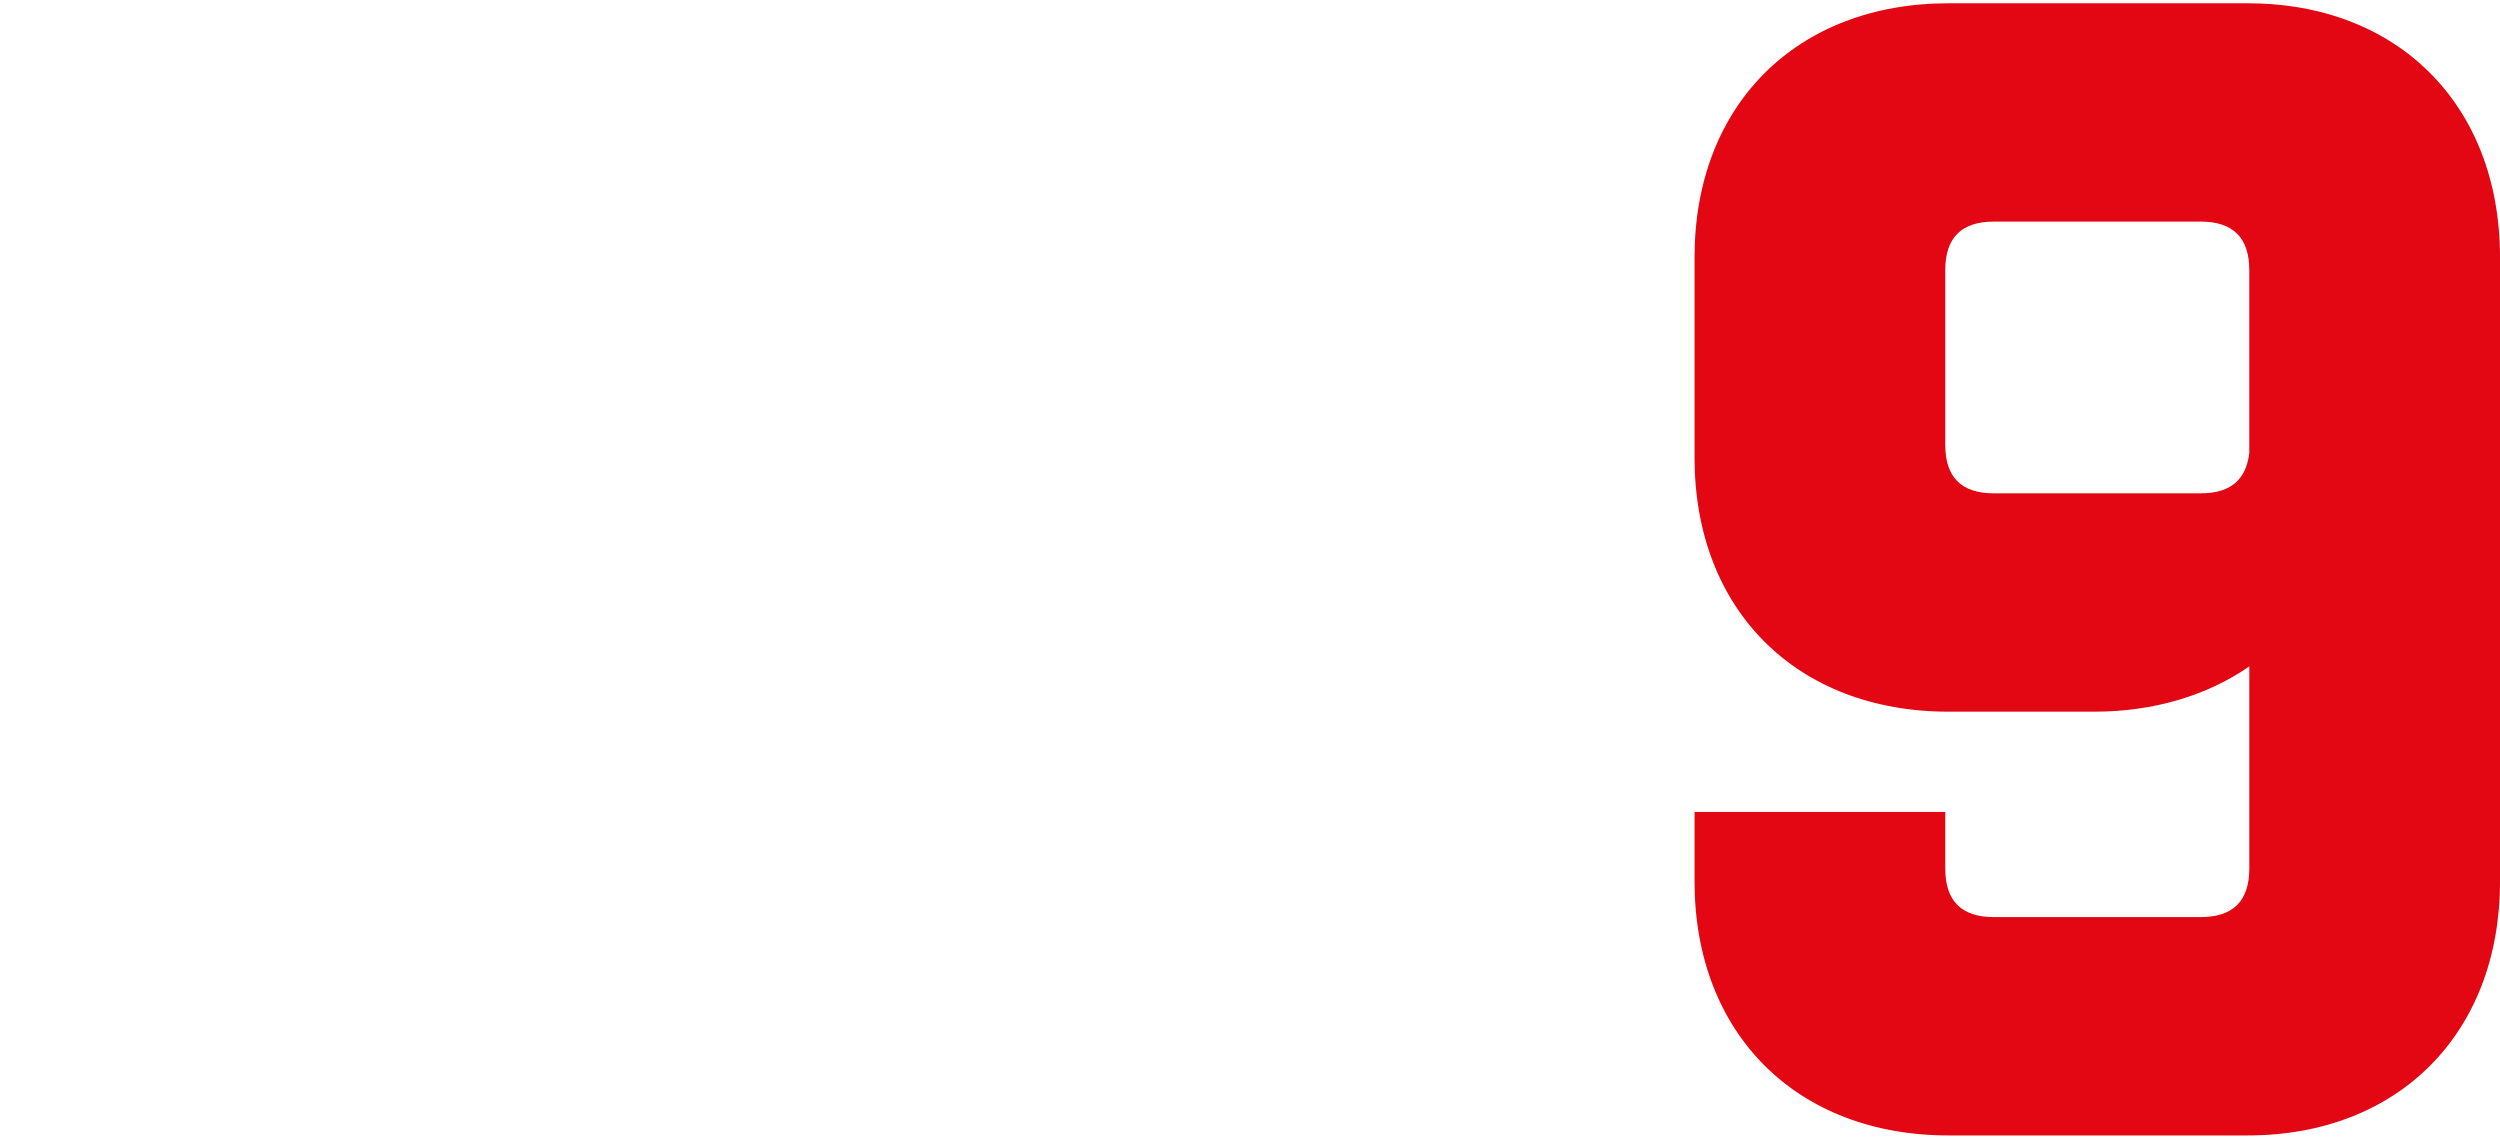 <svg width="640px" height="291px" id="e8kKGcEwusa1" xmlns="http://www.w3.org/2000/svg" xmlns:xlink="http://www.w3.org/1999/xlink" viewBox="0 0 154.3 70" shape-rendering="geometricPrecision" text-rendering="geometricPrecision">
<style><![CDATA[
#e8kKGcEwusa2 {animation: e8kKGcEwusa2_c_o 4500ms linear 1 normal forwards}@keyframes e8kKGcEwusa2_c_o { 0% {opacity: 0} 55.556% {opacity: 0;animation-timing-function: step-end} 66.667% {opacity: 1} 100% {opacity: 1}} #e8kKGcEwusa6_ts {animation: e8kKGcEwusa6_ts__ts 4500ms linear 1 normal forwards}@keyframes e8kKGcEwusa6_ts__ts { 0% {transform: translate(129.7px,22.65px) scale(0,0)} 66.667% {transform: translate(129.7px,22.65px) scale(0,0)} 77.778% {transform: translate(129.7px,22.65px) scale(1,1)} 100% {transform: translate(129.7px,22.65px) scale(1,1)}} #e8kKGcEwusa11 {animation: e8kKGcEwusa11_c_o 4500ms linear 1 normal forwards}@keyframes e8kKGcEwusa11_c_o { 0% {opacity: 0} 44.444% {opacity: 0;animation-timing-function: step-end} 55.556% {opacity: 1;animation-timing-function: step-end} 66.667% {opacity: 0} 100% {opacity: 0}} #e8kKGcEwusa16 {animation: e8kKGcEwusa16_c_o 4500ms linear 1 normal forwards}@keyframes e8kKGcEwusa16_c_o { 0% {opacity: 0} 33.333% {opacity: 0;animation-timing-function: step-end} 44.444% {opacity: 1;animation-timing-function: step-end} 55.556% {opacity: 0} 100% {opacity: 0}} #e8kKGcEwusa21 {animation: e8kKGcEwusa21_c_o 4500ms linear 1 normal forwards}@keyframes e8kKGcEwusa21_c_o { 0% {opacity: 0} 22.222% {opacity: 0;animation-timing-function: step-end} 33.333% {opacity: 1;animation-timing-function: step-end} 44.444% {opacity: 0} 100% {opacity: 0}} #e8kKGcEwusa25 {animation: e8kKGcEwusa25_c_o 4500ms linear 1 normal forwards}@keyframes e8kKGcEwusa25_c_o { 0% {opacity: 0} 11.111% {opacity: 0;animation-timing-function: step-end} 22.222% {opacity: 1;animation-timing-function: step-end} 33.333% {opacity: 0} 100% {opacity: 0}} #e8kKGcEwusa29 {animation: e8kKGcEwusa29_c_o 4500ms linear 1 normal forwards}@keyframes e8kKGcEwusa29_c_o { 0% {opacity: 0;animation-timing-function: step-end} 11.111% {opacity: 1;animation-timing-function: step-end} 22.222% {opacity: 0} 100% {opacity: 0}} #e8kKGcEwusa33 {animation: e8kKGcEwusa33_c_o 4500ms linear 1 normal forwards}@keyframes e8kKGcEwusa33_c_o { 0% {opacity: 1;animation-timing-function: step-end} 11.111% {opacity: 0} 100% {opacity: 0}}
]]></style>
<g id="e8kKGcEwusa2" opacity="0"><path d="M30.9,69.9h-15.4v-54.2L0,26.8v-15.6L15.5,0.1h15.4v69.8Z" fill="#e30613" stroke-width="0"/><path d="M63.4,56.5h29.2v13.5h-49.7v-13.5L76.2,26.9c.6-.5.9-1.3.9-2.4v-7.9c0-2-1-3-3-3h-12.7c-2,0-3,1-3,3v10.5h-15.5v-11.4c0-9.3,6.3-15.6,15.7-15.6h18.5c9.3,0,15.6,6.3,15.6,15.7v7.5c0,5.5-2.4,9.7-5.8,12.7L63.4,56.5Z" fill="#e30613" stroke-width="0"/><path d="M138.8,53.5v-12.5c-2.6,1.8-5.9,2.8-9.6,2.8h-9c-9.4,0-15.7-6.3-15.7-15.7v-12.4c0-9.4,6.3-15.7,15.7-15.7h18.5c9.3,0,15.6,6.3,15.6,15.7v38.5c0,9.4-6.3,15.7-15.6,15.7h-18.5c-9.4,0-15.7-6.3-15.7-15.7v-4.3h15.5v3.5c0,2,1,3,3,3h12.8c2,.1,3-.9,3-2.9Z" fill="#e30613" stroke-width="0"/><g id="e8kKGcEwusa6_ts" transform="translate(129.7,22.65) scale(0,0)"><g transform="translate(-129.7,-22.65)" clip-path="url(#e8kKGcEwusa9)"><g><path d="M121.2,20.7c1.2-2.7,1.4-4.7,1.2-6.5-.1-1.3-1.5-3-2.2-1.7-2.1,4.7-2.9,5.4-3.9,6.8-.8,1.1-1.3,4.9-1.5,6.8-.1.7-.4,1.3-.8,1.7l-2,2m12.6-2l-1.1,1.1c-1.7,1.7.9,4.4,2.6,2.6.7-.7.2-.2.9-.9c1.7-1.7,5.4-5.4,7.2-7.2M138.3,6.5l-1.9,1.9c-.4.4-.8.5-1.3.5-.8,0-2.3.2-3.8,1.7-2.8,2.8-7.6,7.5-10,10-1.7,1.7.9,4.4,2.6,2.6q.1-.1.2-.2c1.3-1.3,4.3-4.3,4.9-4.9m-1.3,11.8c-1.7,1.7.9,4.4,2.6,2.6l7.8-7.8c.1-.1.3,0,.3.2-1.2,2.7-1.5,4.5-1.4,6.3.1,1.3,1.5,3,2.2,1.7c2.1-4.7,2.9-5.4,3.9-6.8.7-1.1,1.3-4.9,1.5-6.8.1-.7.4-1.3.8-1.7l2-2M125.1,22q-.1.1-.2.2c-1.2,1.2-1.3,1.3-1.3,1.3s-.3.3-1.5,1.5c-1.8,1.7.6,4.6,2.4,2.8c2.6-2.6,4.7-4.7,6.9-6.9M121.1,38.8l1.9-1.9c.4-.4.8-.5,1.3-.5.8,0,2.3-.2,3.8-1.7.2-.2,2-2,2.1-2.1" fill="none" stroke="#fff" stroke-linecap="round" stroke-linejoin="round"/></g><clipPath id="e8kKGcEwusa9"><rect width="36.3" height="33.3" rx="0" ry="0" transform="translate(111.6 6)" fill="none" stroke-width="0"/></clipPath></g></g></g><g id="e8kKGcEwusa11" opacity="0"><g style="isolation:isolate"><path d="M50.687,70h-15.473v-54.205L19.742,26.876v-15.673L35.215,0.124h15.473v69.876Z" fill="#e30613" stroke-width="0"/><path d="M90.614,70h-15.473v-54.205L59.669,26.876v-15.673L75.142,0.124h15.473v69.876Z" fill="#e30613" stroke-width="0"/><path d="M102.591,54.328v-5.89c0-5.989,2.596-10.782,6.988-13.377-4.393-2.595-6.988-7.387-6.988-13.476v-5.79c0-9.383,6.289-15.672,15.673-15.672h20.363c9.384,0,15.673,6.289,15.673,15.672v5.79c0,6.089-2.596,10.881-6.988,13.476c4.393,2.596,6.988,7.388,6.988,13.377v5.89c0,9.383-6.289,15.672-15.673,15.672h-20.363c-9.384,0-15.673-6.289-15.673-15.672Zm18.468-40.729c-1.997,0-2.995.999-2.995,2.995v8.685c0,1.996.998,2.995,2.995,2.995h14.773c1.997,0,2.995-.999,2.995-2.995v-8.685c0-1.996-.998-2.995-2.995-2.995h-14.773Zm0,28.151c-1.997,0-2.995.998-2.995,2.995v8.784c0,1.996.998,2.994,2.995,2.994h14.773c1.997,0,2.995-.998,2.995-2.994v-8.784c0-1.997-.998-2.995-2.995-2.995h-14.773Z" fill="#e30613" stroke-width="0"/></g></g><g id="e8kKGcEwusa16" opacity="0"><g style="isolation:isolate"><path d="M74.445,70h-15.473v-54.205L43.5,26.876v-15.673L58.972,0.124h15.473v69.876Z" fill="#e30613" stroke-width="0"/><path d="M114.372,70h-15.473v-54.205L83.427,26.876v-15.673L98.9,0.124h15.473v69.876Z" fill="#e30613" stroke-width="0"/><path d="M154.3,70h-15.473v-54.205L123.355,26.876v-15.673L138.827,0.124h15.473L154.3,70Z" fill="#e30613" stroke-width="0"/></g></g><g id="e8kKGcEwusa21" opacity="0"><g style="isolation:isolate"><path d="M58.373,31.168c2.496-1.896,5.79-2.895,9.583-2.895h8.984c9.384,0,15.672,6.288,15.672,15.672v10.382c0,9.383-6.288,15.672-15.672,15.672h-18.467c-9.284,0-15.573-6.289-15.573-15.672v-38.533C42.9,6.413,49.189,0.124,58.473,0.124h18.467c9.384,0,15.672,6.289,15.672,15.672v6.289h-15.472v-5.49c0-1.996-.998-2.995-2.995-2.995h-12.777c-1.997,0-2.995.999-2.995,2.995v14.574ZM77.139,53.529v-8.784c0-1.997-.998-2.995-2.995-2.995h-12.777c-1.997,0-2.995.998-2.995,2.995v8.784c0,1.996.998,2.994,2.995,2.994h12.777c1.997,0,2.995-.998,2.995-2.994Z" fill="#e30613" stroke-width="0"/><path d="M125.052,56.523h29.248L154.3,70h-49.712v-13.477l33.341-29.647c.6-.5.898-1.298.898-2.396v-7.886c0-1.996-.998-2.995-2.994-2.995h-12.777c-1.997,0-2.995.999-2.995,2.995v10.481h-15.473v-11.28c-0-9.383,6.289-15.672,15.673-15.672h18.467c9.284,0,15.572,6.289,15.572,15.672v7.487c0,5.49-2.396,9.683-5.789,12.677L125.052,56.523Z" fill="#e30613" stroke-width="0"/></g></g><g id="e8kKGcEwusa25" opacity="0"><g style="isolation:isolate"><path d="M44.897,0.124h47.715v13.476h-32.242v13.576c2.496-1.896,5.79-2.895,9.583-2.895h8.984c9.383,0,15.672,6.289,15.672,15.672v14.375c0,9.383-6.289,15.672-15.672,15.672h-18.367c-9.383,0-15.672-6.289-15.672-15.672v-5.291h15.473v4.492c0,1.996.998,2.994,2.995,2.994h12.777c1.997,0,2.995-.998,2.995-2.994v-12.777c0-1.997-.998-2.996-2.995-2.996h-12.777c-1.896,0-2.895.898-2.995,2.596v2.895h-15.473v-43.124Z" fill="#e30613" stroke-width="0"/><path d="M138.229,13.599h-33.641v-13.476h49.712v13.476L124.354,70h-16.071L138.229,13.599Z" fill="#e30613" stroke-width="0"/></g></g><g id="e8kKGcEwusa29" opacity="0"><g style="isolation:isolate"><path d="M63.364,56.523h29.248v13.477h-49.711v-13.477L76.241,26.876c.599-.5.898-1.298.898-2.396v-7.886c0-1.996-.998-2.995-2.995-2.995h-12.777c-1.997,0-2.995.999-2.995,2.995v10.481h-15.473v-11.28c0-9.383,6.289-15.672,15.672-15.672h18.467c9.284,0,15.572,6.289,15.572,15.672v7.487c0,5.49-2.396,9.683-5.789,12.677L63.364,56.523Z" fill="#e30613" stroke-width="0"/><path d="M104.588,0.124h47.716v13.476h-32.243v13.576c2.496-1.896,5.79-2.895,9.583-2.895h8.984c9.384,0,15.672,6.289,15.672,15.672v14.375c0,9.383-6.288,15.672-15.672,15.672h-18.367c-9.384,0-15.673-6.289-15.673-15.672v-5.291h15.473v4.492c0,1.996.998,2.994,2.995,2.994h12.777c1.996,0,2.994-.998,2.994-2.994v-12.777c0-1.997-.998-2.996-2.994-2.996h-12.777c-1.896,0-2.895.898-2.995,2.596v2.895h-15.473v-43.124Z" fill="#e30613" stroke-width="0"/></g></g><g id="e8kKGcEwusa33"><g style="isolation:isolate"><path d="M138.827,53.529v-12.478c-2.595,1.796-5.889,2.795-9.583,2.795h-8.983c-9.384,0-15.673-6.29-15.673-15.673v-12.378c0-9.383,6.289-15.672,15.673-15.672h18.467c9.284,0,15.572,6.289,15.572,15.672v38.533c0,9.383-6.288,15.672-15.572,15.672h-18.467c-9.384,0-15.673-6.289-15.673-15.672v-4.293h15.473v3.494c0,1.996.998,2.994,2.995,2.994h12.777c1.996,0,2.994-.998,2.994-2.994Zm-18.767-36.935v10.781c0,1.996.998,2.994,2.995,2.994h12.777c1.797,0,2.795-.799,2.994-2.495v-11.28c0-1.996-.998-2.995-2.994-2.995h-12.777c-1.997,0-2.995.999-2.995,2.995Z" fill="#e30613" stroke-width="0"/></g></g></svg>
